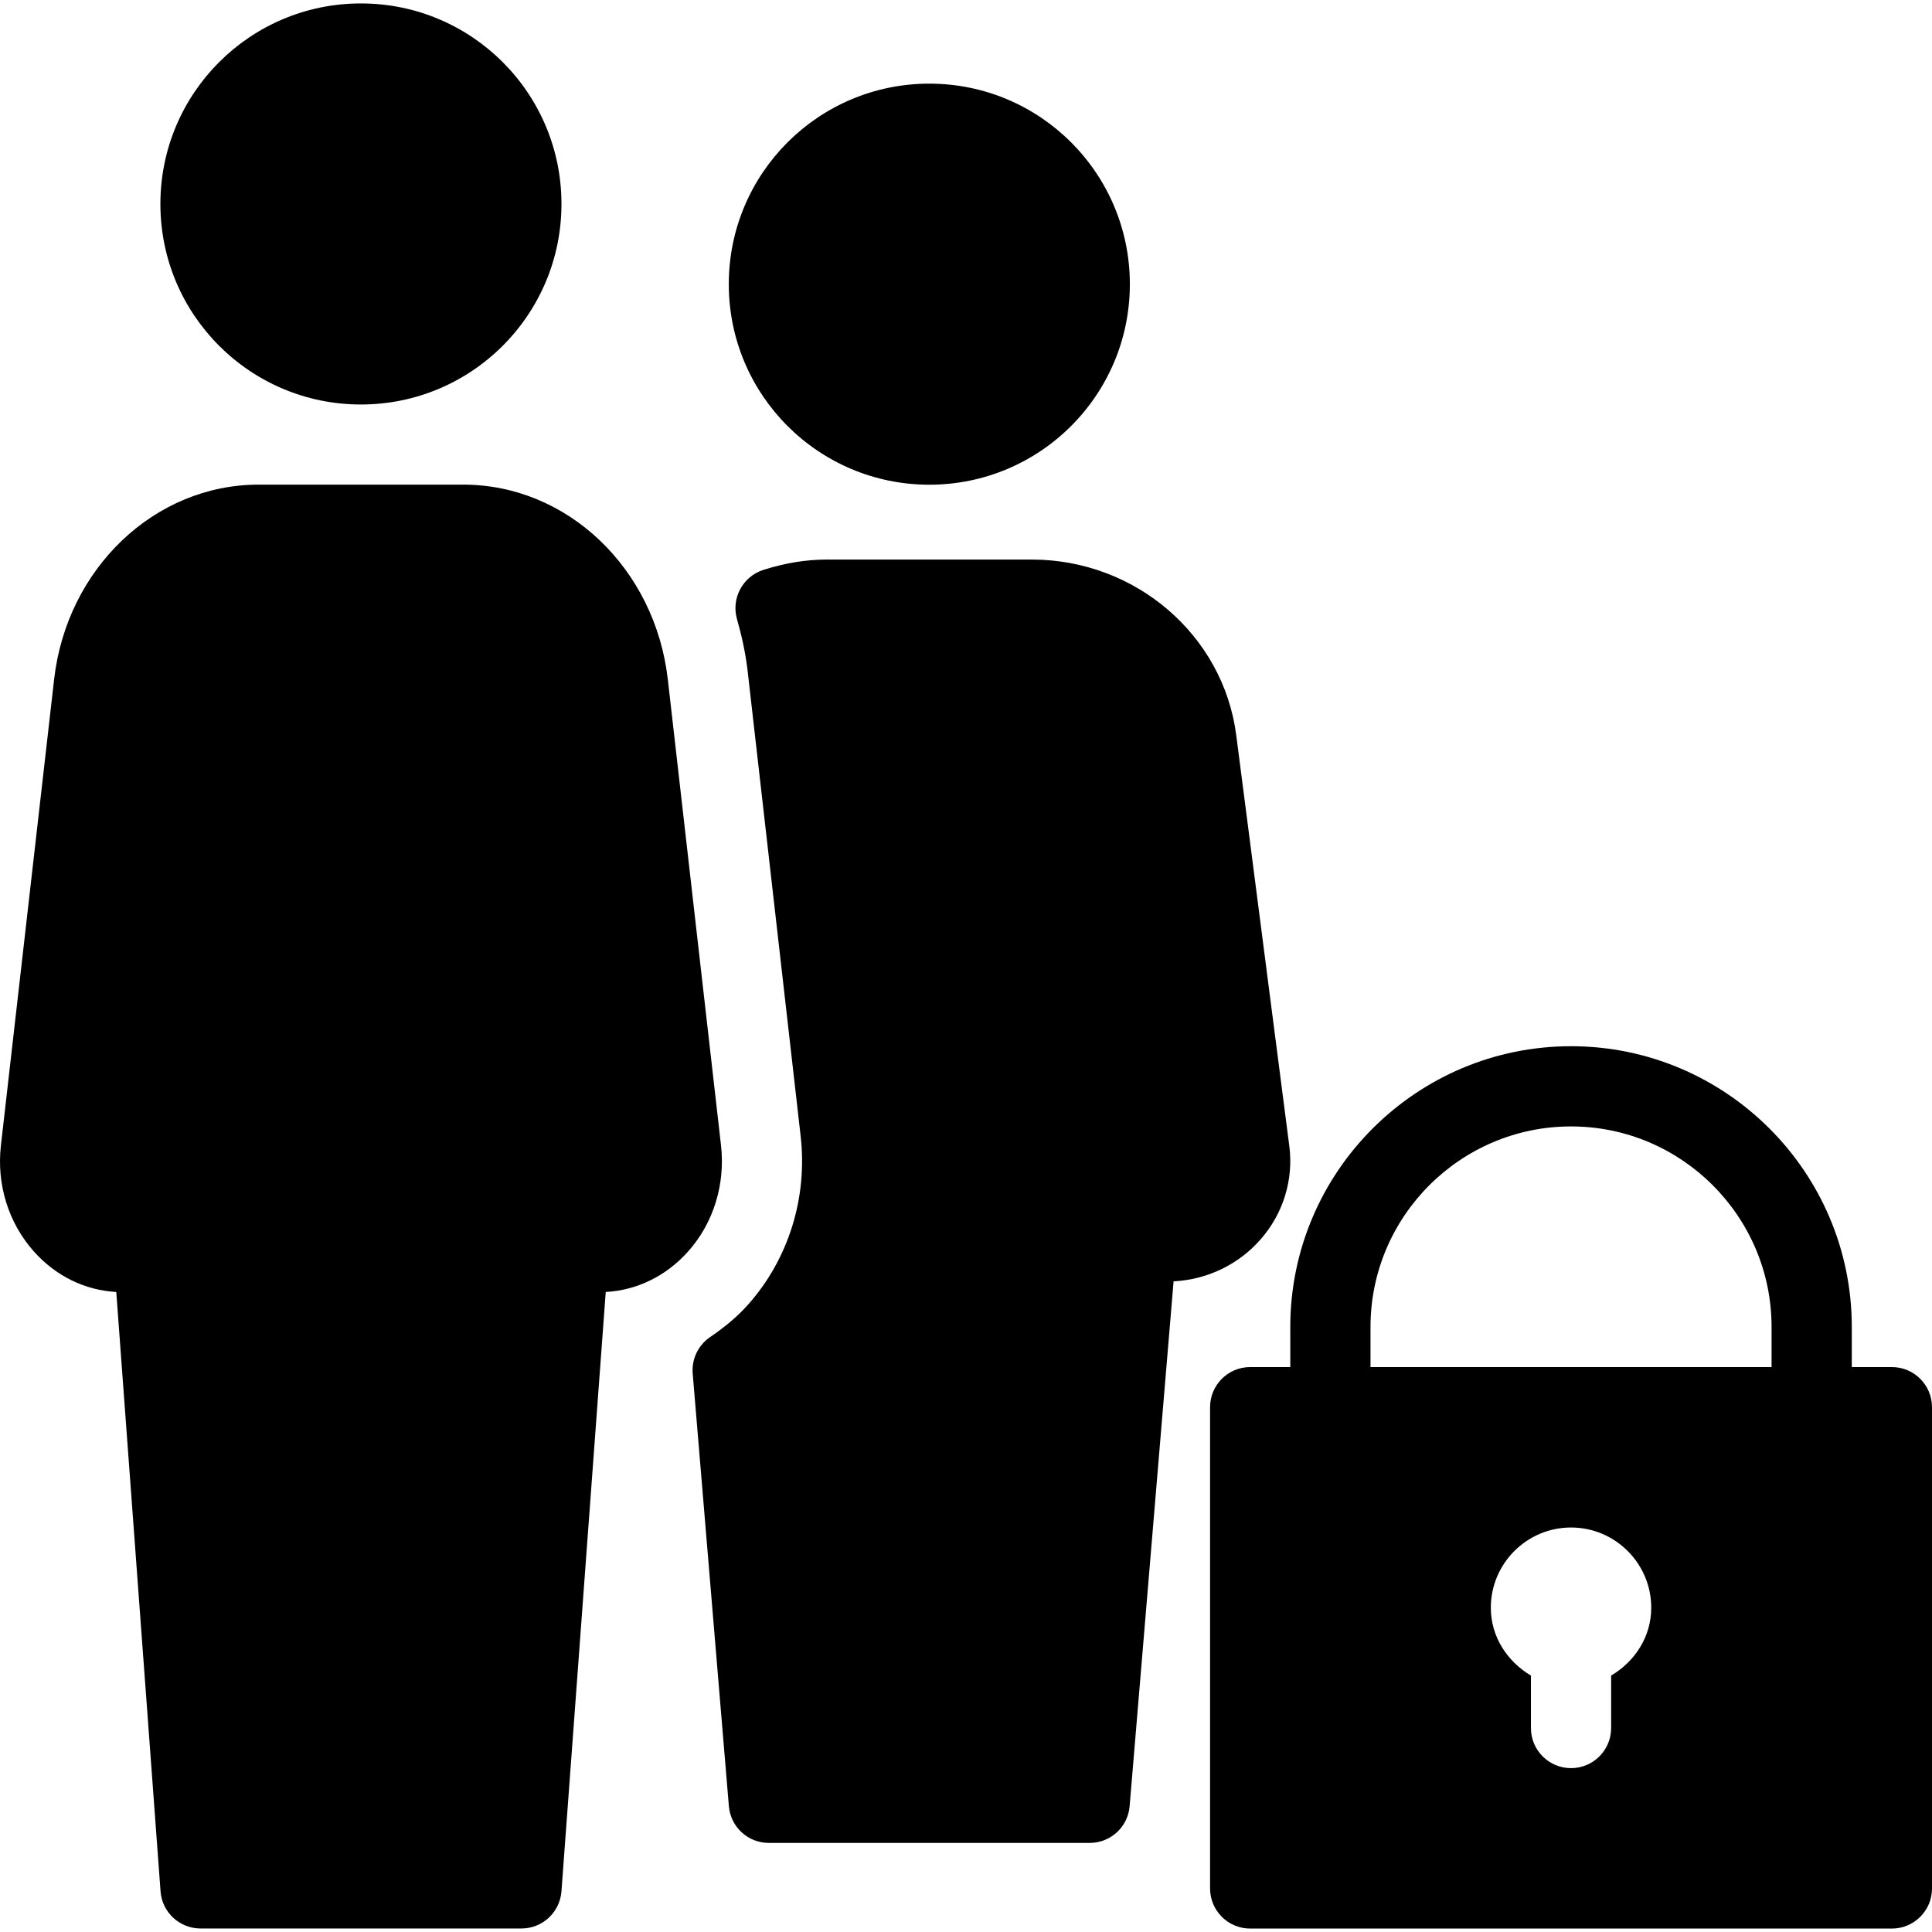 <?xml version="1.0" encoding="iso-8859-1"?>
<!-- Generator: Adobe Illustrator 19.0.0, SVG Export Plug-In . SVG Version: 6.00 Build 0)  -->
<svg version="1.1" id="Layer_1" xmlns="http://www.w3.org/2000/svg" xmlns:xlink="http://www.w3.org/1999/xlink" x="0px" y="0px"
	 viewBox="0 0 513.824 513.824" style="enable-background:new 0 0 513.824 513.824;" xml:space="preserve">
<g>
	<g>
		<g>
			<path d="M95.99,107.579c29.461,0,53.333-23.872,53.333-53.333c0-29.461-23.872-53.333-53.333-53.333
				c-29.461,0-53.333,23.872-53.333,53.333C42.656,83.707,66.528,107.579,95.99,107.579z"/>
			<path d="M247.158,128.912c29.461,0,53.333-23.872,53.333-53.333c0-29.461-23.872-53.333-53.333-53.333
				s-53.333,23.872-53.333,53.333C193.824,105.04,217.696,128.912,247.158,128.912z"/>
			<path d="M335.222,329.659c6.037-6.827,8.832-15.872,7.68-24.832l-14.123-109.333c-3.456-26.624-26.816-46.677-54.379-46.677
				h-54.485c-5.504,0-11.029,0.896-16.853,2.731c-5.504,1.749-8.64,7.552-7.061,13.099c1.259,4.416,2.261,8.939,2.816,13.653
				l14.123,123.904c1.856,16.405-3.264,32.747-14.059,44.843c-2.667,2.987-5.952,5.781-10.027,8.555
				c-3.179,2.176-4.949,5.867-4.629,9.707l9.621,115.051c0.448,5.525,5.077,9.771,10.624,9.771h85.333
				c5.547,0,10.176-4.245,10.624-9.771l11.691-139.584C321.035,340.326,329.376,336.336,335.222,329.659z"/>
			<path d="M191.755,304.614L177.611,180.71c-3.371-29.547-26.752-51.819-54.379-51.819H68.768
				c-27.627,0-51.029,22.272-54.379,51.819L0.246,304.614c-1.195,10.368,2.005,20.651,8.768,28.224
				c5.824,6.528,13.547,10.304,21.909,10.773l11.776,159.403c0.405,5.568,5.056,9.877,10.645,9.877h85.333
				c5.589,0,10.219-4.309,10.645-9.877l11.776-159.403c8.384-0.469,16.085-4.267,21.909-10.773
				C189.75,325.286,192.928,314.982,191.755,304.614z"/>
			<path d="M503.158,363.579h-10.667v-10.667c0-41.173-33.493-74.667-74.667-74.667s-74.667,33.493-74.667,74.667v10.667h-10.667
				c-5.888,0-10.667,4.779-10.667,10.667v128c0,5.888,4.779,10.667,10.667,10.667h170.667c5.888,0,10.667-4.779,10.667-10.667v-128
				C513.824,368.358,509.046,363.579,503.158,363.579z M428.491,445.627v13.952c0,5.888-4.779,10.667-10.667,10.667
				c-5.888,0-10.667-4.779-10.667-10.667v-13.952c-6.251-3.733-10.667-10.261-10.667-18.048c0-11.755,9.579-21.333,21.333-21.333
				c11.755,0,21.333,9.579,21.333,21.333C439.158,435.366,434.742,441.915,428.491,445.627z M471.158,363.579H364.491v-10.667
				c0-29.397,23.936-53.333,53.333-53.333s53.333,23.936,53.333,53.333V363.579z"/>
		</g>
	</g>
</g>
<g>
</g>
<g>
</g>
<g>
</g>
<g>
</g>
<g>
</g>
<g>
</g>
<g>
</g>
<g>
</g>
<g>
</g>
<g>
</g>
<g>
</g>
<g>
</g>
<g>
</g>
<g>
</g>
<g>
</g>
</svg>
